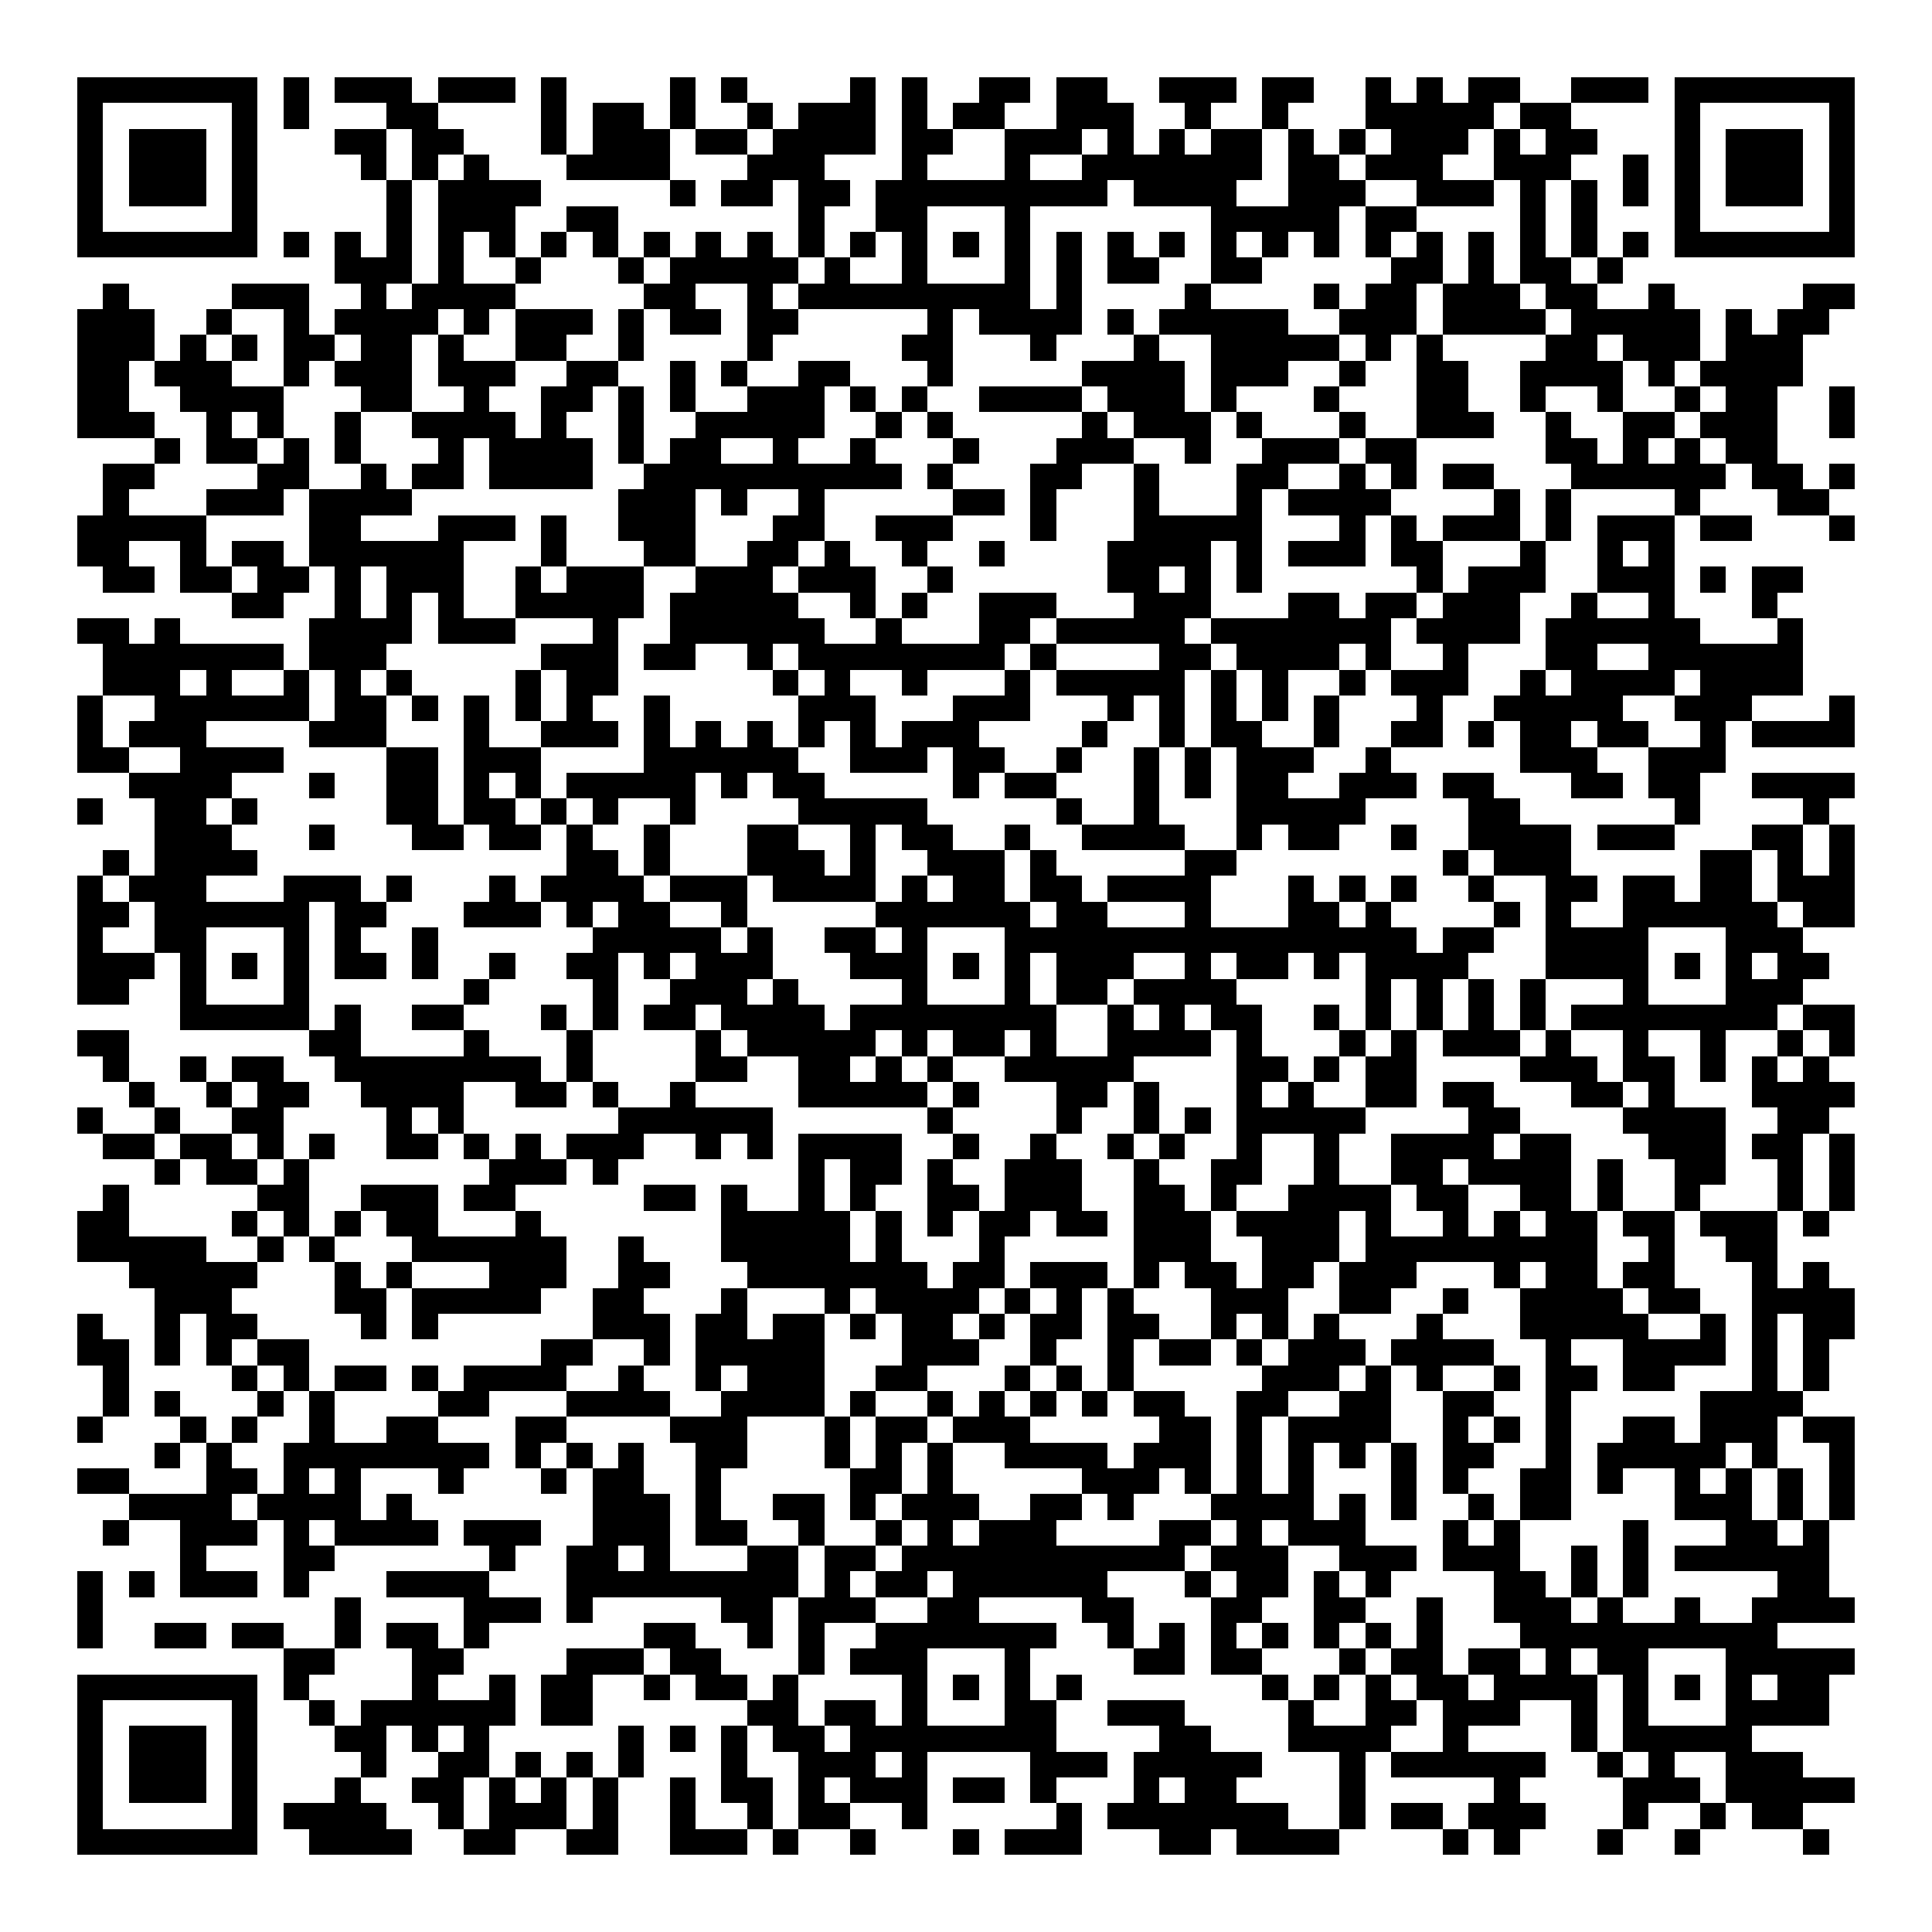 <svg xmlns="http://www.w3.org/2000/svg" width="176" height="176" viewBox="0 0 75 75" shape-rendering="crispEdges"><path fill="#ffffff" d="M0 0h75v75H0z"/><path stroke="#000000" d="M3 3.5h7m1 0h1m1 0h3m1 0h3m1 0h1m4 0h1m1 0h1m4 0h1m1 0h1m2 0h2m1 0h2m2 0h3m1 0h2m2 0h1m1 0h1m1 0h2m2 0h3m1 0h7M3 4.5h1m5 0h1m1 0h1m3 0h2m4 0h1m1 0h2m1 0h1m2 0h1m1 0h3m1 0h1m1 0h2m2 0h3m2 0h1m2 0h1m3 0h5m1 0h2m4 0h1m5 0h1M3 5.5h1m1 0h3m1 0h1m3 0h2m1 0h2m3 0h1m1 0h3m1 0h2m1 0h4m1 0h2m2 0h3m1 0h1m1 0h1m1 0h2m1 0h1m1 0h1m1 0h3m1 0h1m1 0h2m3 0h1m1 0h3m1 0h1M3 6.5h1m1 0h3m1 0h1m4 0h1m1 0h1m1 0h1m3 0h4m3 0h3m3 0h1m3 0h1m2 0h7m1 0h2m1 0h3m2 0h3m2 0h1m1 0h1m1 0h3m1 0h1M3 7.5h1m1 0h3m1 0h1m5 0h1m1 0h4m5 0h1m1 0h2m1 0h2m1 0h9m1 0h4m2 0h3m2 0h3m1 0h1m1 0h1m1 0h1m1 0h1m1 0h3m1 0h1M3 8.5h1m5 0h1m5 0h1m1 0h3m2 0h2m7 0h1m2 0h2m3 0h1m7 0h5m1 0h2m4 0h1m1 0h1m3 0h1m5 0h1M3 9.5h7m1 0h1m1 0h1m1 0h1m1 0h1m1 0h1m1 0h1m1 0h1m1 0h1m1 0h1m1 0h1m1 0h1m1 0h1m1 0h1m1 0h1m1 0h1m1 0h1m1 0h1m1 0h1m1 0h1m1 0h1m1 0h1m1 0h1m1 0h1m1 0h1m1 0h1m1 0h1m1 0h1m1 0h7M13 10.5h3m1 0h1m2 0h1m3 0h1m1 0h5m1 0h1m2 0h1m3 0h1m1 0h1m1 0h2m2 0h2m5 0h2m1 0h1m1 0h2m1 0h1M4 11.5h1m4 0h3m2 0h1m1 0h4m5 0h2m2 0h1m1 0h9m1 0h1m4 0h1m4 0h1m1 0h2m1 0h3m1 0h2m2 0h1m5 0h2M3 12.5h3m2 0h1m2 0h1m1 0h4m1 0h1m1 0h3m1 0h1m1 0h2m1 0h2m5 0h1m1 0h4m1 0h1m1 0h5m2 0h3m1 0h4m1 0h5m1 0h1m1 0h2M3 13.5h3m1 0h1m1 0h1m1 0h2m1 0h2m1 0h1m2 0h2m2 0h1m4 0h1m5 0h2m3 0h1m3 0h1m2 0h5m1 0h1m1 0h1m4 0h2m1 0h3m1 0h3M3 14.5h2m1 0h3m2 0h1m1 0h3m1 0h3m2 0h2m2 0h1m1 0h1m2 0h2m3 0h1m5 0h4m1 0h3m2 0h1m2 0h2m2 0h4m1 0h1m1 0h4M3 15.5h2m2 0h4m3 0h2m2 0h1m2 0h2m1 0h1m1 0h1m2 0h3m1 0h1m1 0h1m2 0h4m1 0h3m1 0h1m3 0h1m3 0h2m2 0h1m2 0h1m2 0h1m1 0h2m2 0h1M3 16.5h3m2 0h1m1 0h1m2 0h1m2 0h4m1 0h1m2 0h1m2 0h5m2 0h1m1 0h1m5 0h1m1 0h3m1 0h1m3 0h1m2 0h3m2 0h1m2 0h2m1 0h3m2 0h1M6 17.5h1m1 0h2m1 0h1m1 0h1m3 0h1m1 0h4m1 0h1m1 0h2m2 0h1m2 0h1m3 0h1m3 0h3m2 0h1m2 0h3m1 0h2m5 0h2m1 0h1m1 0h1m1 0h2M4 18.5h2m4 0h2m2 0h1m1 0h2m1 0h4m2 0h10m1 0h1m3 0h2m2 0h1m3 0h2m2 0h1m1 0h1m1 0h2m3 0h6m1 0h2m1 0h1M4 19.5h1m3 0h3m1 0h4m8 0h3m1 0h1m2 0h1m5 0h2m1 0h1m3 0h1m3 0h1m1 0h4m4 0h1m1 0h1m4 0h1m3 0h2M3 20.5h5m4 0h2m3 0h3m1 0h1m2 0h3m3 0h2m2 0h3m3 0h1m3 0h5m3 0h1m1 0h1m1 0h3m1 0h1m1 0h3m1 0h2m3 0h1M3 21.5h2m2 0h1m1 0h2m1 0h6m3 0h1m3 0h2m2 0h2m1 0h1m2 0h1m2 0h1m4 0h4m1 0h1m1 0h3m1 0h2m3 0h1m2 0h1m1 0h1M4 22.5h2m1 0h2m1 0h2m1 0h1m1 0h3m2 0h1m1 0h3m2 0h3m1 0h3m2 0h1m6 0h2m1 0h1m1 0h1m6 0h1m1 0h3m2 0h3m1 0h1m1 0h2M9 23.5h2m2 0h1m1 0h1m1 0h1m2 0h5m1 0h5m2 0h1m1 0h1m2 0h3m3 0h3m3 0h2m1 0h2m1 0h3m2 0h1m2 0h1m3 0h1M3 24.5h2m1 0h1m5 0h4m1 0h3m3 0h1m2 0h6m2 0h1m3 0h2m1 0h5m1 0h7m1 0h4m1 0h6m3 0h1M4 25.5h7m1 0h3m6 0h3m1 0h2m2 0h1m1 0h8m1 0h1m4 0h2m1 0h4m1 0h1m2 0h1m3 0h2m2 0h6M4 26.5h3m1 0h1m2 0h1m1 0h1m1 0h1m4 0h1m1 0h2m6 0h1m1 0h1m2 0h1m3 0h1m1 0h5m1 0h1m1 0h1m2 0h1m1 0h3m2 0h1m1 0h4m1 0h4M3 27.5h1m2 0h6m1 0h2m1 0h1m1 0h1m1 0h1m1 0h1m2 0h1m5 0h3m3 0h3m3 0h1m1 0h1m1 0h1m1 0h1m1 0h1m3 0h1m2 0h5m2 0h3m3 0h1M3 28.5h1m1 0h3m4 0h3m3 0h1m2 0h3m1 0h1m1 0h1m1 0h1m1 0h1m1 0h1m1 0h3m4 0h1m2 0h1m1 0h2m2 0h1m2 0h2m1 0h1m1 0h2m1 0h2m2 0h1m1 0h4M3 29.5h2m2 0h4m4 0h2m1 0h3m4 0h6m2 0h3m1 0h2m2 0h1m2 0h1m1 0h1m1 0h3m2 0h1m5 0h3m2 0h3M5 30.5h4m3 0h1m2 0h2m1 0h1m1 0h1m1 0h5m1 0h1m1 0h2m5 0h1m1 0h2m3 0h1m1 0h1m1 0h2m2 0h3m1 0h2m3 0h2m1 0h2m2 0h4M3 31.5h1m2 0h2m1 0h1m5 0h2m1 0h2m1 0h1m1 0h1m2 0h1m4 0h5m5 0h1m2 0h1m3 0h5m4 0h2m6 0h1m4 0h1M6 32.5h3m3 0h1m3 0h2m1 0h2m1 0h1m2 0h1m3 0h2m2 0h1m1 0h2m2 0h1m2 0h4m2 0h1m1 0h2m2 0h1m2 0h4m1 0h3m3 0h2m1 0h1M4 33.5h1m1 0h4m12 0h2m1 0h1m3 0h3m1 0h1m2 0h3m1 0h1m5 0h2m8 0h1m1 0h3m5 0h2m1 0h1m1 0h1M3 34.5h1m1 0h3m3 0h3m1 0h1m3 0h1m1 0h4m1 0h3m1 0h4m1 0h1m1 0h2m1 0h2m1 0h4m3 0h1m1 0h1m1 0h1m2 0h1m2 0h2m1 0h2m1 0h2m1 0h3M3 35.5h2m1 0h6m1 0h2m3 0h3m1 0h1m1 0h2m2 0h1m5 0h6m1 0h2m3 0h1m3 0h2m1 0h1m4 0h1m1 0h1m2 0h6m1 0h2M3 36.5h1m2 0h2m3 0h1m1 0h1m2 0h1m6 0h5m1 0h1m2 0h2m1 0h1m3 0h16m1 0h2m2 0h4m3 0h3M3 37.5h3m1 0h1m1 0h1m1 0h1m1 0h2m1 0h1m2 0h1m2 0h2m1 0h1m1 0h3m3 0h3m1 0h1m1 0h1m1 0h3m2 0h1m1 0h2m1 0h1m1 0h4m3 0h4m1 0h1m1 0h1m1 0h2M3 38.5h2m2 0h1m3 0h1m6 0h1m4 0h1m2 0h3m1 0h1m4 0h1m3 0h1m1 0h2m1 0h4m5 0h1m1 0h1m1 0h1m1 0h1m3 0h1m3 0h3M7 39.5h5m1 0h1m2 0h2m3 0h1m1 0h1m1 0h2m1 0h4m1 0h8m2 0h1m1 0h1m1 0h2m2 0h1m1 0h1m1 0h1m1 0h1m1 0h1m1 0h8m1 0h2M3 40.5h2m7 0h2m4 0h1m3 0h1m4 0h1m1 0h5m1 0h1m1 0h2m1 0h1m2 0h4m1 0h1m3 0h1m1 0h1m1 0h3m1 0h1m2 0h1m2 0h1m2 0h1m1 0h1M4 41.5h1m2 0h1m1 0h2m2 0h8m1 0h1m4 0h2m2 0h2m1 0h1m1 0h1m2 0h5m4 0h2m1 0h1m1 0h2m4 0h3m1 0h2m1 0h1m1 0h1m1 0h1M5 42.5h1m2 0h1m1 0h2m2 0h4m2 0h2m1 0h1m2 0h1m4 0h5m1 0h1m3 0h2m1 0h1m3 0h1m1 0h1m2 0h2m1 0h2m3 0h2m1 0h1m3 0h4M3 43.5h1m2 0h1m2 0h2m4 0h1m1 0h1m6 0h6m6 0h1m4 0h1m2 0h1m1 0h1m1 0h5m4 0h2m4 0h4m2 0h2M4 44.5h2m1 0h2m1 0h1m1 0h1m2 0h2m1 0h1m1 0h1m1 0h3m2 0h1m1 0h1m1 0h4m2 0h1m2 0h1m2 0h1m1 0h1m2 0h1m2 0h1m2 0h4m1 0h2m3 0h3m1 0h2m1 0h1M6 45.5h1m1 0h2m1 0h1m7 0h3m1 0h1m7 0h1m1 0h2m1 0h1m2 0h3m2 0h1m2 0h2m2 0h1m2 0h2m1 0h4m1 0h1m2 0h2m2 0h1m1 0h1M4 46.5h1m5 0h2m2 0h3m1 0h2m5 0h2m1 0h1m2 0h1m1 0h1m2 0h2m1 0h3m2 0h2m1 0h1m2 0h4m1 0h2m2 0h2m1 0h1m2 0h1m3 0h1m1 0h1M3 47.5h2m4 0h1m1 0h1m1 0h1m1 0h2m3 0h1m7 0h5m1 0h1m1 0h1m1 0h2m1 0h2m1 0h3m1 0h4m1 0h1m2 0h1m1 0h1m1 0h2m1 0h2m1 0h3m1 0h1M3 48.5h5m2 0h1m1 0h1m3 0h6m2 0h1m3 0h5m1 0h1m3 0h1m5 0h3m2 0h3m1 0h9m2 0h1m2 0h2M5 49.5h5m3 0h1m1 0h1m3 0h3m2 0h2m3 0h7m1 0h2m1 0h3m1 0h1m1 0h2m1 0h2m1 0h3m3 0h1m1 0h2m1 0h2m3 0h1m1 0h1M6 50.5h3m4 0h2m1 0h5m2 0h2m3 0h1m3 0h1m1 0h4m1 0h1m1 0h1m1 0h1m3 0h3m2 0h2m2 0h1m2 0h4m1 0h2m2 0h4M3 51.5h1m2 0h1m1 0h2m4 0h1m1 0h1m6 0h3m1 0h2m1 0h2m1 0h1m1 0h2m1 0h1m1 0h2m1 0h2m2 0h1m1 0h1m1 0h1m3 0h1m3 0h5m2 0h1m1 0h1m1 0h2M3 52.5h2m1 0h1m1 0h1m1 0h2m9 0h2m2 0h1m1 0h5m3 0h3m2 0h1m2 0h1m1 0h2m1 0h1m1 0h3m1 0h4m2 0h1m2 0h4m1 0h1m1 0h1M4 53.5h1m4 0h1m1 0h1m1 0h2m1 0h1m1 0h4m2 0h1m2 0h1m1 0h3m2 0h2m3 0h1m1 0h1m1 0h1m5 0h3m1 0h1m1 0h1m2 0h1m1 0h2m1 0h2m3 0h1m1 0h1M4 54.5h1m1 0h1m3 0h1m1 0h1m4 0h2m3 0h4m2 0h4m1 0h1m2 0h1m1 0h1m1 0h1m1 0h1m1 0h2m2 0h2m2 0h2m2 0h2m2 0h1m5 0h4M3 55.5h1m3 0h1m1 0h1m2 0h1m2 0h2m3 0h2m4 0h3m3 0h1m1 0h2m1 0h3m5 0h2m1 0h1m1 0h4m2 0h1m1 0h1m1 0h1m2 0h2m1 0h3m1 0h2M6 56.5h1m1 0h1m2 0h8m1 0h1m1 0h1m1 0h1m2 0h2m3 0h1m1 0h1m1 0h1m2 0h4m1 0h3m1 0h1m1 0h1m1 0h1m1 0h1m1 0h2m2 0h1m1 0h5m1 0h1m2 0h1M3 57.5h2m3 0h2m1 0h1m1 0h1m3 0h1m3 0h1m1 0h2m2 0h1m5 0h2m1 0h1m5 0h3m1 0h1m1 0h1m1 0h1m3 0h1m1 0h1m2 0h2m1 0h1m2 0h1m1 0h1m1 0h1m1 0h1M5 58.5h4m1 0h4m1 0h1m7 0h3m1 0h1m2 0h2m1 0h1m1 0h3m2 0h2m1 0h1m3 0h4m1 0h1m1 0h1m2 0h1m1 0h2m4 0h3m1 0h1m1 0h1M4 59.5h1m2 0h3m1 0h1m1 0h4m1 0h3m2 0h3m1 0h2m2 0h1m2 0h1m1 0h1m1 0h3m4 0h2m1 0h1m1 0h3m3 0h1m1 0h1m4 0h1m3 0h2m1 0h1M7 60.5h1m3 0h2m6 0h1m2 0h2m1 0h1m3 0h2m1 0h2m1 0h11m1 0h3m2 0h3m1 0h3m2 0h1m1 0h1m1 0h6M3 61.5h1m1 0h1m1 0h3m1 0h1m3 0h4m3 0h9m1 0h1m1 0h2m1 0h6m3 0h1m1 0h2m1 0h1m1 0h1m4 0h2m1 0h1m1 0h1m5 0h2M3 62.5h1m9 0h1m4 0h3m1 0h1m5 0h2m1 0h3m2 0h2m4 0h2m3 0h2m2 0h2m2 0h1m2 0h3m1 0h1m2 0h1m2 0h4M3 63.5h1m2 0h2m1 0h2m2 0h1m1 0h2m1 0h1m6 0h2m2 0h1m1 0h1m2 0h7m2 0h1m1 0h1m1 0h1m1 0h1m1 0h1m1 0h1m1 0h1m3 0h10M11 64.5h2m3 0h2m4 0h3m1 0h2m3 0h1m1 0h3m3 0h1m4 0h2m1 0h2m3 0h1m1 0h2m1 0h2m1 0h1m1 0h2m3 0h5M3 65.5h7m1 0h1m4 0h1m2 0h1m1 0h2m2 0h1m1 0h2m1 0h1m4 0h1m1 0h1m1 0h1m1 0h1m7 0h1m1 0h1m1 0h1m1 0h2m1 0h4m1 0h1m1 0h1m1 0h1m1 0h2M3 66.5h1m5 0h1m2 0h1m1 0h6m1 0h2m6 0h2m1 0h2m1 0h1m3 0h2m2 0h3m4 0h1m2 0h2m1 0h3m2 0h1m1 0h1m3 0h4M3 67.5h1m1 0h3m1 0h1m3 0h2m1 0h1m1 0h1m5 0h1m1 0h1m1 0h1m1 0h2m1 0h8m4 0h2m3 0h4m2 0h1m4 0h1m1 0h5M3 68.5h1m1 0h3m1 0h1m4 0h1m2 0h2m1 0h1m1 0h1m1 0h1m3 0h1m2 0h3m1 0h1m4 0h3m1 0h5m3 0h1m1 0h6m2 0h1m1 0h1m2 0h3M3 69.5h1m1 0h3m1 0h1m3 0h1m2 0h2m1 0h1m1 0h1m1 0h1m2 0h1m1 0h2m1 0h1m1 0h3m1 0h2m1 0h1m3 0h1m1 0h2m4 0h1m5 0h1m4 0h3m1 0h5M3 70.5h1m5 0h1m1 0h4m2 0h1m1 0h3m1 0h1m2 0h1m2 0h1m1 0h2m2 0h1m5 0h1m1 0h7m2 0h1m1 0h2m1 0h3m3 0h1m2 0h1m1 0h2M3 71.5h7m2 0h4m2 0h2m2 0h2m2 0h3m1 0h1m2 0h1m3 0h1m1 0h3m3 0h2m1 0h4m4 0h1m1 0h1m3 0h1m2 0h1m4 0h1"/></svg>
